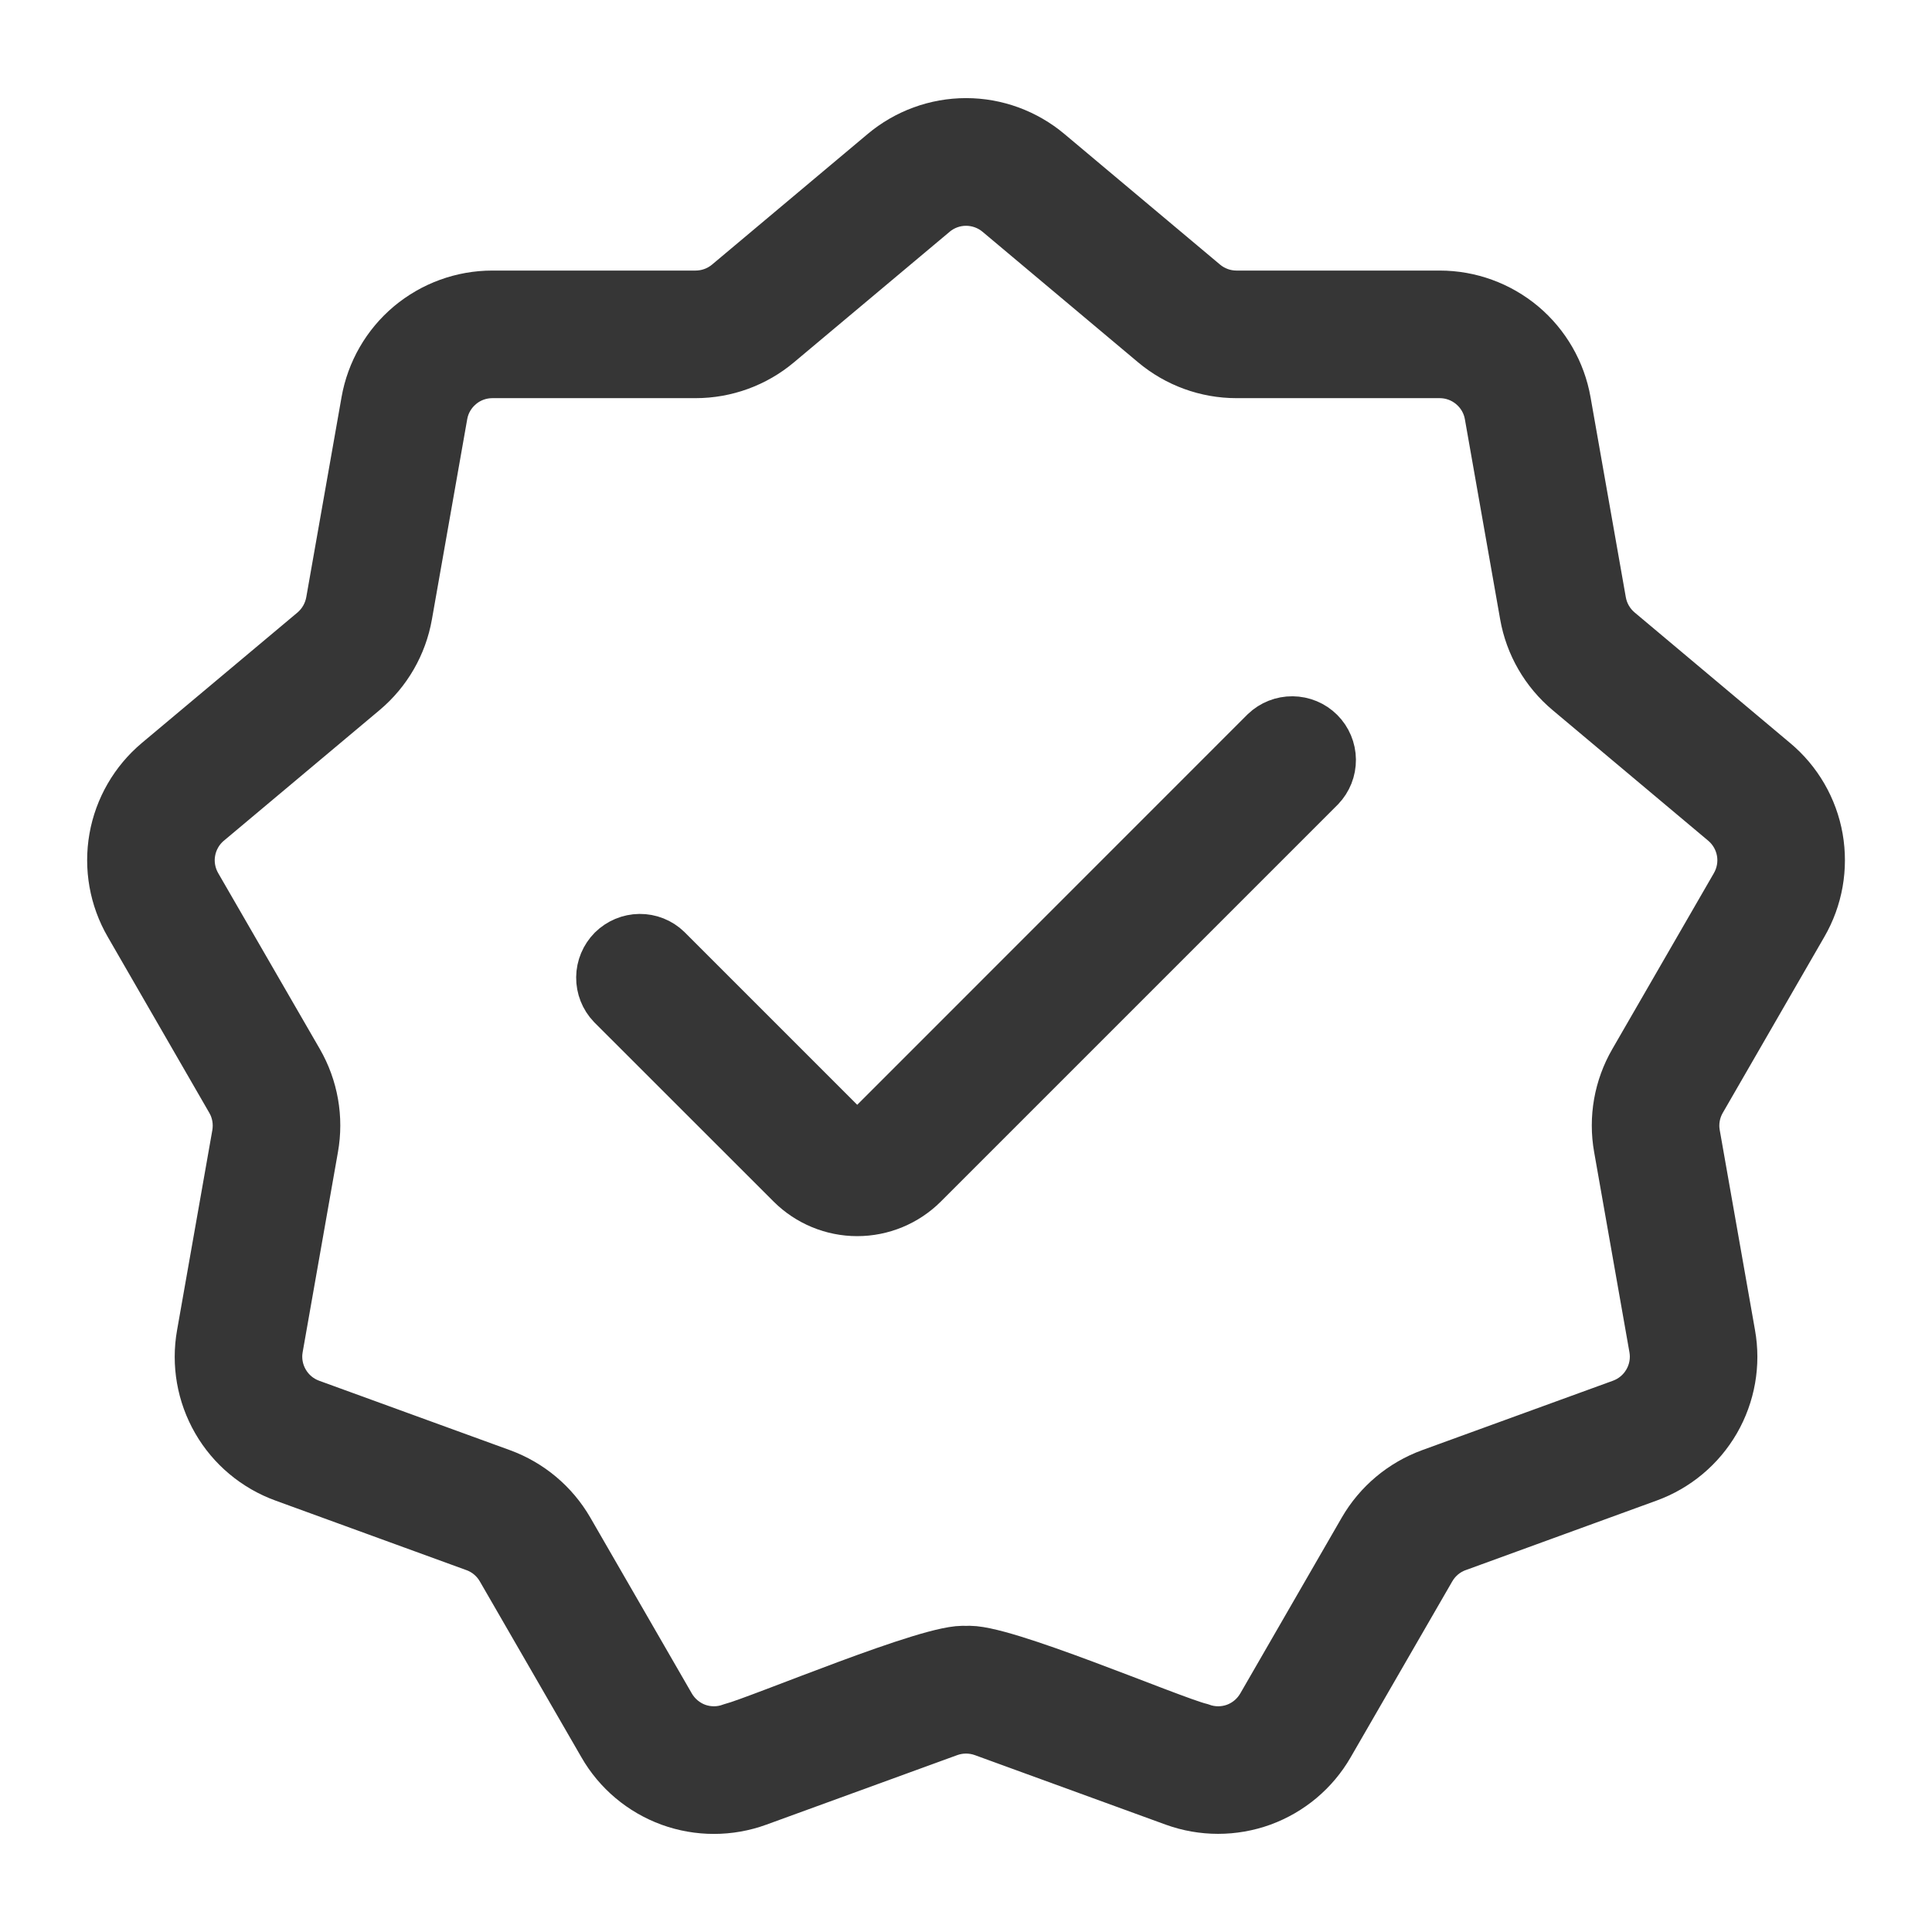 <svg xmlns="http://www.w3.org/2000/svg" fill="none" viewBox="0 0 23 23" height="23" width="23">
<mask fill="black" height="22" width="22" y="0.568" x="0.438" maskUnits="userSpaceOnUse" id="path-1-outside-1_13527_6427">
<rect height="22" width="22" y="0.568" x="0.438" fill="white"></rect>
<path d="M21.372 10.953C21.54 10.663 21.6 10.324 21.542 9.994C21.484 9.665 21.311 9.366 21.054 9.152L19.202 7.597C19.075 7.49 18.99 7.343 18.961 7.179L18.541 4.797C18.483 4.468 18.311 4.169 18.055 3.954C17.798 3.739 17.474 3.621 17.14 3.621H14.72C14.555 3.621 14.395 3.563 14.268 3.457L12.415 1.902C12.159 1.687 11.835 1.568 11.501 1.568C11.166 1.568 10.842 1.687 10.586 1.902L8.733 3.457C8.606 3.563 8.446 3.621 8.28 3.621H5.861C5.527 3.621 5.203 3.739 4.946 3.954C4.69 4.169 4.518 4.468 4.46 4.797L4.04 7.179C4.011 7.342 3.926 7.49 3.8 7.597L1.946 9.151C1.69 9.366 1.517 9.665 1.459 9.994C1.401 10.324 1.461 10.663 1.629 10.953L2.838 13.048C2.921 13.191 2.95 13.359 2.922 13.522L2.502 15.904C2.443 16.234 2.503 16.573 2.67 16.863C2.837 17.153 3.102 17.374 3.416 17.488L5.689 18.316C5.845 18.372 5.975 18.482 6.058 18.625L7.268 20.72C7.434 21.01 7.698 21.232 8.013 21.347C8.327 21.461 8.672 21.461 8.987 21.346L11.26 20.518C11.415 20.462 11.586 20.462 11.741 20.518L14.014 21.346C14.329 21.46 14.673 21.46 14.988 21.346C15.302 21.231 15.566 21.01 15.733 20.72L16.943 18.625C17.026 18.482 17.156 18.372 17.312 18.316L19.585 17.488C19.899 17.374 20.163 17.153 20.331 16.863C20.498 16.573 20.558 16.234 20.499 15.904L20.079 13.522C20.05 13.359 20.08 13.191 20.163 13.048L21.372 10.953ZM19.541 12.688C19.373 12.978 19.313 13.317 19.372 13.647L19.792 16.029C19.821 16.192 19.791 16.36 19.708 16.503C19.625 16.647 19.495 16.756 19.339 16.813L17.066 17.64C16.752 17.755 16.488 17.976 16.32 18.266L15.111 20.361C15.028 20.504 14.898 20.614 14.742 20.671C14.586 20.727 14.416 20.727 14.26 20.67C13.885 20.575 11.854 19.702 11.501 19.757C11.153 19.704 9.099 20.574 8.741 20.67C8.585 20.727 8.415 20.727 8.259 20.671C8.104 20.614 7.973 20.504 7.89 20.361L6.681 18.266C6.513 17.976 6.249 17.755 5.935 17.64L3.662 16.813C3.506 16.756 3.376 16.647 3.293 16.503C3.21 16.36 3.18 16.192 3.209 16.029L3.629 13.647C3.688 13.317 3.628 12.978 3.461 12.688L2.251 10.594C2.168 10.45 2.138 10.282 2.167 10.119C2.196 9.956 2.281 9.808 2.408 9.702L4.262 8.147C4.518 7.932 4.69 7.634 4.748 7.304L5.168 4.922C5.196 4.759 5.282 4.611 5.409 4.505C5.535 4.398 5.696 4.34 5.861 4.34H8.28C8.615 4.34 8.939 4.222 9.195 4.007L11.048 2.453C11.175 2.346 11.335 2.288 11.5 2.288C11.666 2.288 11.826 2.346 11.953 2.452L13.806 4.007C14.062 4.222 14.386 4.34 14.72 4.34H17.14C17.305 4.34 17.465 4.398 17.592 4.505C17.719 4.611 17.805 4.759 17.833 4.922L18.253 7.304C18.311 7.634 18.484 7.932 18.74 8.147L20.593 9.702C20.72 9.809 20.805 9.956 20.834 10.119C20.863 10.282 20.833 10.45 20.75 10.594L19.541 12.688ZM15.642 9.297L10.917 14.022C10.728 14.21 10.472 14.316 10.205 14.316C9.938 14.316 9.682 14.21 9.493 14.022L7.359 11.889C7.294 11.821 7.258 11.73 7.259 11.636C7.26 11.542 7.298 11.452 7.364 11.385C7.431 11.319 7.521 11.281 7.615 11.28C7.709 11.279 7.8 11.315 7.867 11.38L10.001 13.514C10.055 13.568 10.128 13.598 10.205 13.598C10.281 13.598 10.354 13.568 10.409 13.514L15.133 8.789C15.201 8.724 15.292 8.688 15.386 8.689C15.48 8.69 15.57 8.727 15.637 8.794C15.703 8.86 15.741 8.95 15.742 9.044C15.743 9.139 15.707 9.229 15.642 9.297Z"></path>
</mask>
<path fill="#363636" d="M21.372 10.953C21.54 10.663 21.6 10.324 21.542 9.994C21.484 9.665 21.311 9.366 21.054 9.152L19.202 7.597C19.075 7.49 18.99 7.343 18.961 7.179L18.541 4.797C18.483 4.468 18.311 4.169 18.055 3.954C17.798 3.739 17.474 3.621 17.14 3.621H14.72C14.555 3.621 14.395 3.563 14.268 3.457L12.415 1.902C12.159 1.687 11.835 1.568 11.501 1.568C11.166 1.568 10.842 1.687 10.586 1.902L8.733 3.457C8.606 3.563 8.446 3.621 8.28 3.621H5.861C5.527 3.621 5.203 3.739 4.946 3.954C4.69 4.169 4.518 4.468 4.46 4.797L4.04 7.179C4.011 7.342 3.926 7.49 3.8 7.597L1.946 9.151C1.69 9.366 1.517 9.665 1.459 9.994C1.401 10.324 1.461 10.663 1.629 10.953L2.838 13.048C2.921 13.191 2.95 13.359 2.922 13.522L2.502 15.904C2.443 16.234 2.503 16.573 2.67 16.863C2.837 17.153 3.102 17.374 3.416 17.488L5.689 18.316C5.845 18.372 5.975 18.482 6.058 18.625L7.268 20.72C7.434 21.01 7.698 21.232 8.013 21.347C8.327 21.461 8.672 21.461 8.987 21.346L11.26 20.518C11.415 20.462 11.586 20.462 11.741 20.518L14.014 21.346C14.329 21.46 14.673 21.46 14.988 21.346C15.302 21.231 15.566 21.01 15.733 20.72L16.943 18.625C17.026 18.482 17.156 18.372 17.312 18.316L19.585 17.488C19.899 17.374 20.163 17.153 20.331 16.863C20.498 16.573 20.558 16.234 20.499 15.904L20.079 13.522C20.05 13.359 20.08 13.191 20.163 13.048L21.372 10.953ZM19.541 12.688C19.373 12.978 19.313 13.317 19.372 13.647L19.792 16.029C19.821 16.192 19.791 16.36 19.708 16.503C19.625 16.647 19.495 16.756 19.339 16.813L17.066 17.64C16.752 17.755 16.488 17.976 16.32 18.266L15.111 20.361C15.028 20.504 14.898 20.614 14.742 20.671C14.586 20.727 14.416 20.727 14.26 20.67C13.885 20.575 11.854 19.702 11.501 19.757C11.153 19.704 9.099 20.574 8.741 20.67C8.585 20.727 8.415 20.727 8.259 20.671C8.104 20.614 7.973 20.504 7.89 20.361L6.681 18.266C6.513 17.976 6.249 17.755 5.935 17.64L3.662 16.813C3.506 16.756 3.376 16.647 3.293 16.503C3.21 16.36 3.18 16.192 3.209 16.029L3.629 13.647C3.688 13.317 3.628 12.978 3.461 12.688L2.251 10.594C2.168 10.45 2.138 10.282 2.167 10.119C2.196 9.956 2.281 9.808 2.408 9.702L4.262 8.147C4.518 7.932 4.69 7.634 4.748 7.304L5.168 4.922C5.196 4.759 5.282 4.611 5.409 4.505C5.535 4.398 5.696 4.34 5.861 4.34H8.28C8.615 4.34 8.939 4.222 9.195 4.007L11.048 2.453C11.175 2.346 11.335 2.288 11.5 2.288C11.666 2.288 11.826 2.346 11.953 2.452L13.806 4.007C14.062 4.222 14.386 4.34 14.72 4.34H17.14C17.305 4.34 17.465 4.398 17.592 4.505C17.719 4.611 17.805 4.759 17.833 4.922L18.253 7.304C18.311 7.634 18.484 7.932 18.74 8.147L20.593 9.702C20.72 9.809 20.805 9.956 20.834 10.119C20.863 10.282 20.833 10.45 20.75 10.594L19.541 12.688ZM15.642 9.297L10.917 14.022C10.728 14.21 10.472 14.316 10.205 14.316C9.938 14.316 9.682 14.21 9.493 14.022L7.359 11.889C7.294 11.821 7.258 11.73 7.259 11.636C7.26 11.542 7.298 11.452 7.364 11.385C7.431 11.319 7.521 11.281 7.615 11.28C7.709 11.279 7.8 11.315 7.867 11.38L10.001 13.514C10.055 13.568 10.128 13.598 10.205 13.598C10.281 13.598 10.354 13.568 10.409 13.514L15.133 8.789C15.201 8.724 15.292 8.688 15.386 8.689C15.48 8.69 15.57 8.727 15.637 8.794C15.703 8.86 15.741 8.95 15.742 9.044C15.743 9.139 15.707 9.229 15.642 9.297Z"></path>
<path mask="url(#path-1-outside-1_13527_6427)" stroke-width="0.8" stroke="#363636" d="M21.372 10.953C21.54 10.663 21.6 10.324 21.542 9.994C21.484 9.665 21.311 9.366 21.054 9.152L19.202 7.597C19.075 7.49 18.99 7.343 18.961 7.179L18.541 4.797C18.483 4.468 18.311 4.169 18.055 3.954C17.798 3.739 17.474 3.621 17.14 3.621H14.72C14.555 3.621 14.395 3.563 14.268 3.457L12.415 1.902C12.159 1.687 11.835 1.568 11.501 1.568C11.166 1.568 10.842 1.687 10.586 1.902L8.733 3.457C8.606 3.563 8.446 3.621 8.28 3.621H5.861C5.527 3.621 5.203 3.739 4.946 3.954C4.69 4.169 4.518 4.468 4.46 4.797L4.04 7.179C4.011 7.342 3.926 7.49 3.8 7.597L1.946 9.151C1.69 9.366 1.517 9.665 1.459 9.994C1.401 10.324 1.461 10.663 1.629 10.953L2.838 13.048C2.921 13.191 2.95 13.359 2.922 13.522L2.502 15.904C2.443 16.234 2.503 16.573 2.67 16.863C2.837 17.153 3.102 17.374 3.416 17.488L5.689 18.316C5.845 18.372 5.975 18.482 6.058 18.625L7.268 20.72C7.434 21.01 7.698 21.232 8.013 21.347C8.327 21.461 8.672 21.461 8.987 21.346L11.26 20.518C11.415 20.462 11.586 20.462 11.741 20.518L14.014 21.346C14.329 21.46 14.673 21.46 14.988 21.346C15.302 21.231 15.566 21.01 15.733 20.72L16.943 18.625C17.026 18.482 17.156 18.372 17.312 18.316L19.585 17.488C19.899 17.374 20.163 17.153 20.331 16.863C20.498 16.573 20.558 16.234 20.499 15.904L20.079 13.522C20.05 13.359 20.08 13.191 20.163 13.048L21.372 10.953ZM19.541 12.688C19.373 12.978 19.313 13.317 19.372 13.647L19.792 16.029C19.821 16.192 19.791 16.36 19.708 16.503C19.625 16.647 19.495 16.756 19.339 16.813L17.066 17.64C16.752 17.755 16.488 17.976 16.32 18.266L15.111 20.361C15.028 20.504 14.898 20.614 14.742 20.671C14.586 20.727 14.416 20.727 14.26 20.67C13.885 20.575 11.854 19.702 11.501 19.757C11.153 19.704 9.099 20.574 8.741 20.67C8.585 20.727 8.415 20.727 8.259 20.671C8.104 20.614 7.973 20.504 7.89 20.361L6.681 18.266C6.513 17.976 6.249 17.755 5.935 17.64L3.662 16.813C3.506 16.756 3.376 16.647 3.293 16.503C3.21 16.36 3.18 16.192 3.209 16.029L3.629 13.647C3.688 13.317 3.628 12.978 3.461 12.688L2.251 10.594C2.168 10.45 2.138 10.282 2.167 10.119C2.196 9.956 2.281 9.808 2.408 9.702L4.262 8.147C4.518 7.932 4.69 7.634 4.748 7.304L5.168 4.922C5.196 4.759 5.282 4.611 5.409 4.505C5.535 4.398 5.696 4.34 5.861 4.34H8.28C8.615 4.34 8.939 4.222 9.195 4.007L11.048 2.453C11.175 2.346 11.335 2.288 11.5 2.288C11.666 2.288 11.826 2.346 11.953 2.452L13.806 4.007C14.062 4.222 14.386 4.34 14.72 4.34H17.14C17.305 4.34 17.465 4.398 17.592 4.505C17.719 4.611 17.805 4.759 17.833 4.922L18.253 7.304C18.311 7.634 18.484 7.932 18.74 8.147L20.593 9.702C20.72 9.809 20.805 9.956 20.834 10.119C20.863 10.282 20.833 10.45 20.75 10.594L19.541 12.688ZM15.642 9.297L10.917 14.022C10.728 14.21 10.472 14.316 10.205 14.316C9.938 14.316 9.682 14.21 9.493 14.022L7.359 11.889C7.294 11.821 7.258 11.73 7.259 11.636C7.26 11.542 7.298 11.452 7.364 11.385C7.431 11.319 7.521 11.281 7.615 11.28C7.709 11.279 7.8 11.315 7.867 11.38L10.001 13.514C10.055 13.568 10.128 13.598 10.205 13.598C10.281 13.598 10.354 13.568 10.409 13.514L15.133 8.789C15.201 8.724 15.292 8.688 15.386 8.689C15.48 8.69 15.57 8.727 15.637 8.794C15.703 8.86 15.741 8.95 15.742 9.044C15.743 9.139 15.707 9.229 15.642 9.297Z"></path>
</svg>
